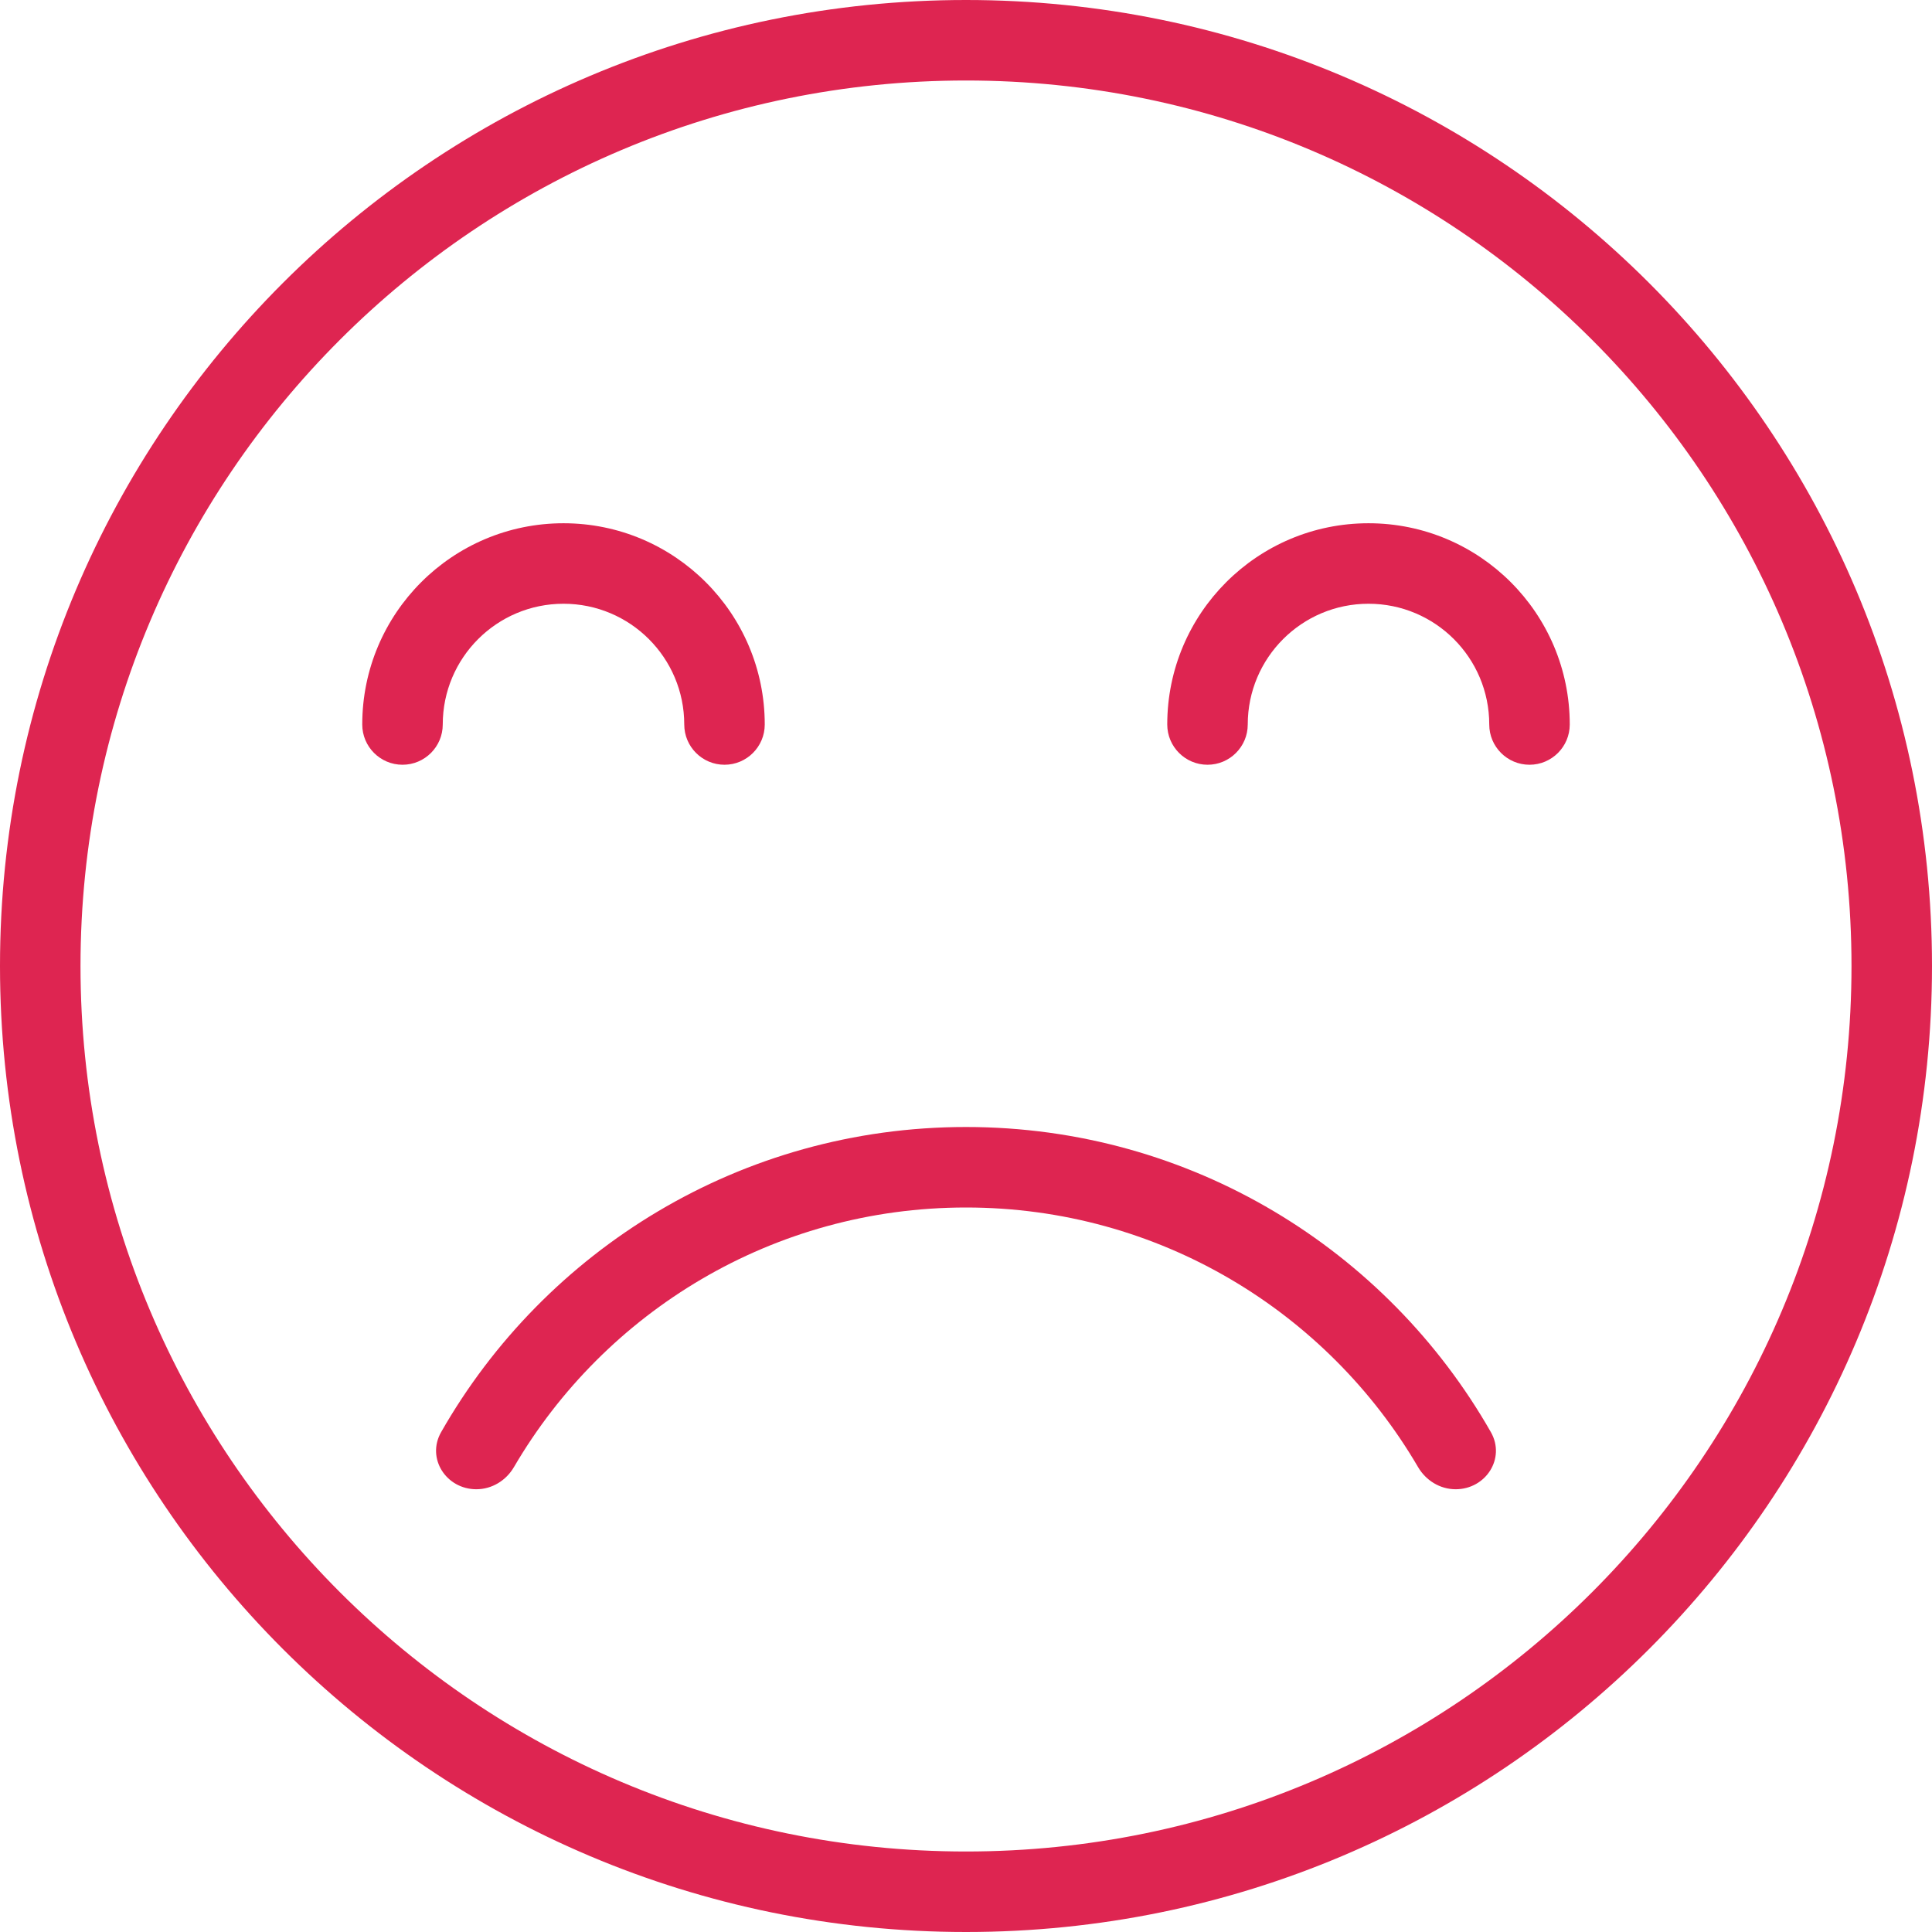 <svg width="48" height="48" viewBox="0 0 48 48" fill="none" xmlns="http://www.w3.org/2000/svg">
<path d="M14 15C15.657 15 17 16.343 17 18C17 18.552 17.448 19 18 19C18.552 19 19 18.552 19 18C19 15.239 16.761 13 14 13C11.239 13 9 15.239 9 18C9 18.552 9.448 19 10 19C10.552 19 11 18.552 11 18C11 16.343 12.343 15 14 15Z" fill="#DE2551"/>
<path d="M37 18C37 16.343 35.657 15 34 15C32.343 15 31 16.343 31 18C31 18.552 30.552 19 30 19C29.448 19 29 18.552 29 18C29 15.239 31.239 13 34 13C36.761 13 39 15.239 39 18C39 18.552 38.552 19 38 19C37.448 19 37 18.552 37 18Z" fill="#DE2551"/>
<path fill-rule="evenodd" clip-rule="evenodd" d="M24 48C37.255 48 48 37.255 48 24C48 10.745 37.255 0 24 0C10.745 0 0 10.745 0 24C0 37.255 10.745 48 24 48ZM24 46C36.15 46 46 36.15 46 24C46 11.85 36.15 2 24 2C11.85 2 2 11.85 2 24C2 36.15 11.85 46 24 46Z" fill="#DE2551"/>
<path d="M36.165 37C36.914 37 37.411 36.233 37.041 35.582C34.459 31.053 29.586 28 24 28C18.414 28 13.541 31.053 10.959 35.582C10.589 36.233 11.086 37 11.835 37C12.222 37 12.574 36.783 12.769 36.449C15.024 32.591 19.209 30 24 30C28.791 30 32.976 32.591 35.231 36.449C35.426 36.783 35.778 37 36.165 37Z" fill="#DE2551"/>
</svg>
